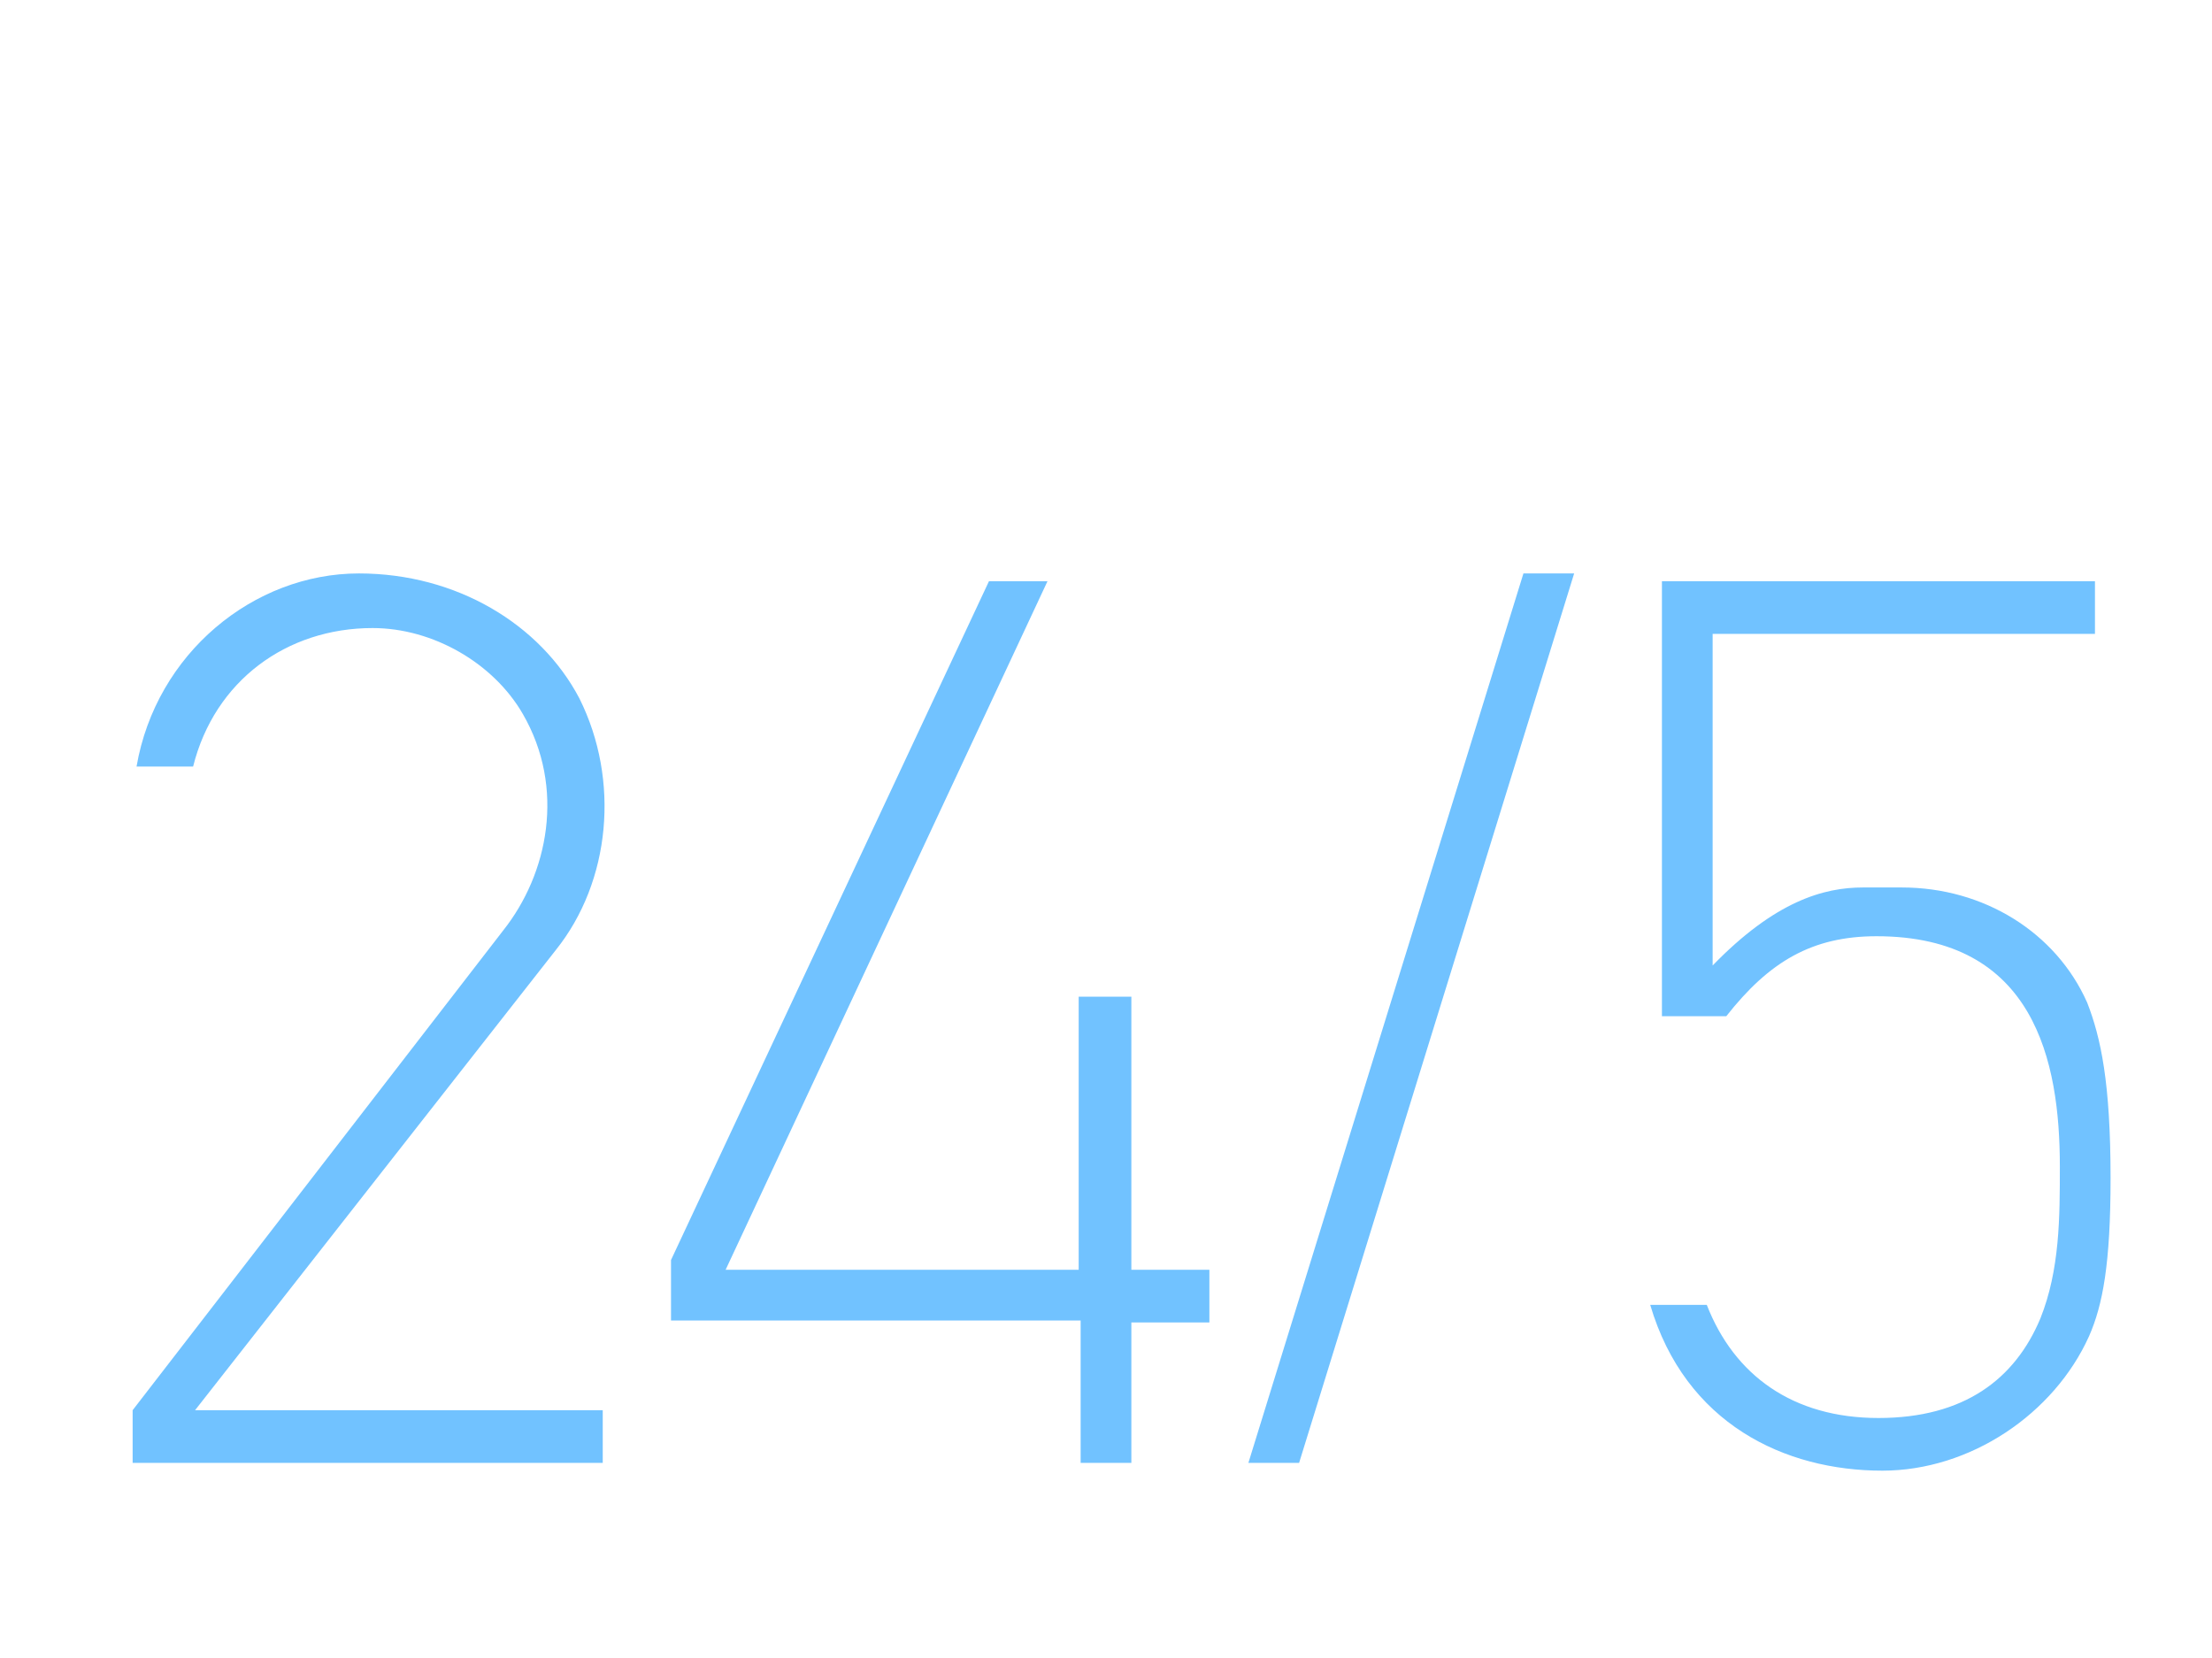 <?xml version="1.0" encoding="utf-8"?><!-- Generator: Adobe Illustrator 24.0.1, SVG Export Plug-In . SVG Version: 6.00 Build 0)  --><svg xmlns="http://www.w3.org/2000/svg" xmlns:xlink="http://www.w3.org/1999/xlink" version="1.1" id="Layer_1" x="0px" y="0px" viewBox="0 0 113.4 85" style="enable-background:new 0 0 113.4 85;" xml:space="preserve">
<style type="text/css">
	.st0{fill:#71c2ff;}
</style>
<g>
	<path class="st0" d="M6.8,72.3l19-24.6c2.3-2.9,3.2-7.3,1-11.1c-1.5-2.6-4.6-4.4-7.7-4.4c-4.4,0-8.1,2.7-9.2,7.1H7   c1-5.8,6-9.9,11.4-9.9c5,0,9.3,2.6,11.3,6.4c2.1,4.2,1.6,9.4-1.2,12.9L10,72.3h20.9V75H6.8V72.3z"/>
	<path class="st0" d="M58.1,75h-2.7v-7.3H34.4v-3.1l16.3-34.8h3L37.2,65.1h18.1v-14h2.7v14h4v2.7h-4V75z"/>
	<path class="st0" d="M64,75l14.1-45.6h2.6L66.6,75H64z"/>
	<path class="st0" d="M107.1,68.5c-1.8,4-6.1,6.9-10.6,6.9c-5,0-10.1-2.4-11.9-8.5h2.9c1.4,3.6,4.4,5.8,8.8,5.8c4.4,0,7-2,8.3-5.1   c1-2.5,1-5.2,1-7.8c0-5.4-1.3-11.8-9.4-11.8c-3.3,0-5.5,1.3-7.7,4.1h-3.3V29.8h22.2v2.7H87.8v17c3.2-3.3,5.7-4,7.7-4h2   c4.2,0,7.9,2.3,9.5,5.9c0.7,1.8,1.2,4.1,1.2,9C108.2,64.8,107.8,66.9,107.1,68.5z"/>
</g>
</svg>